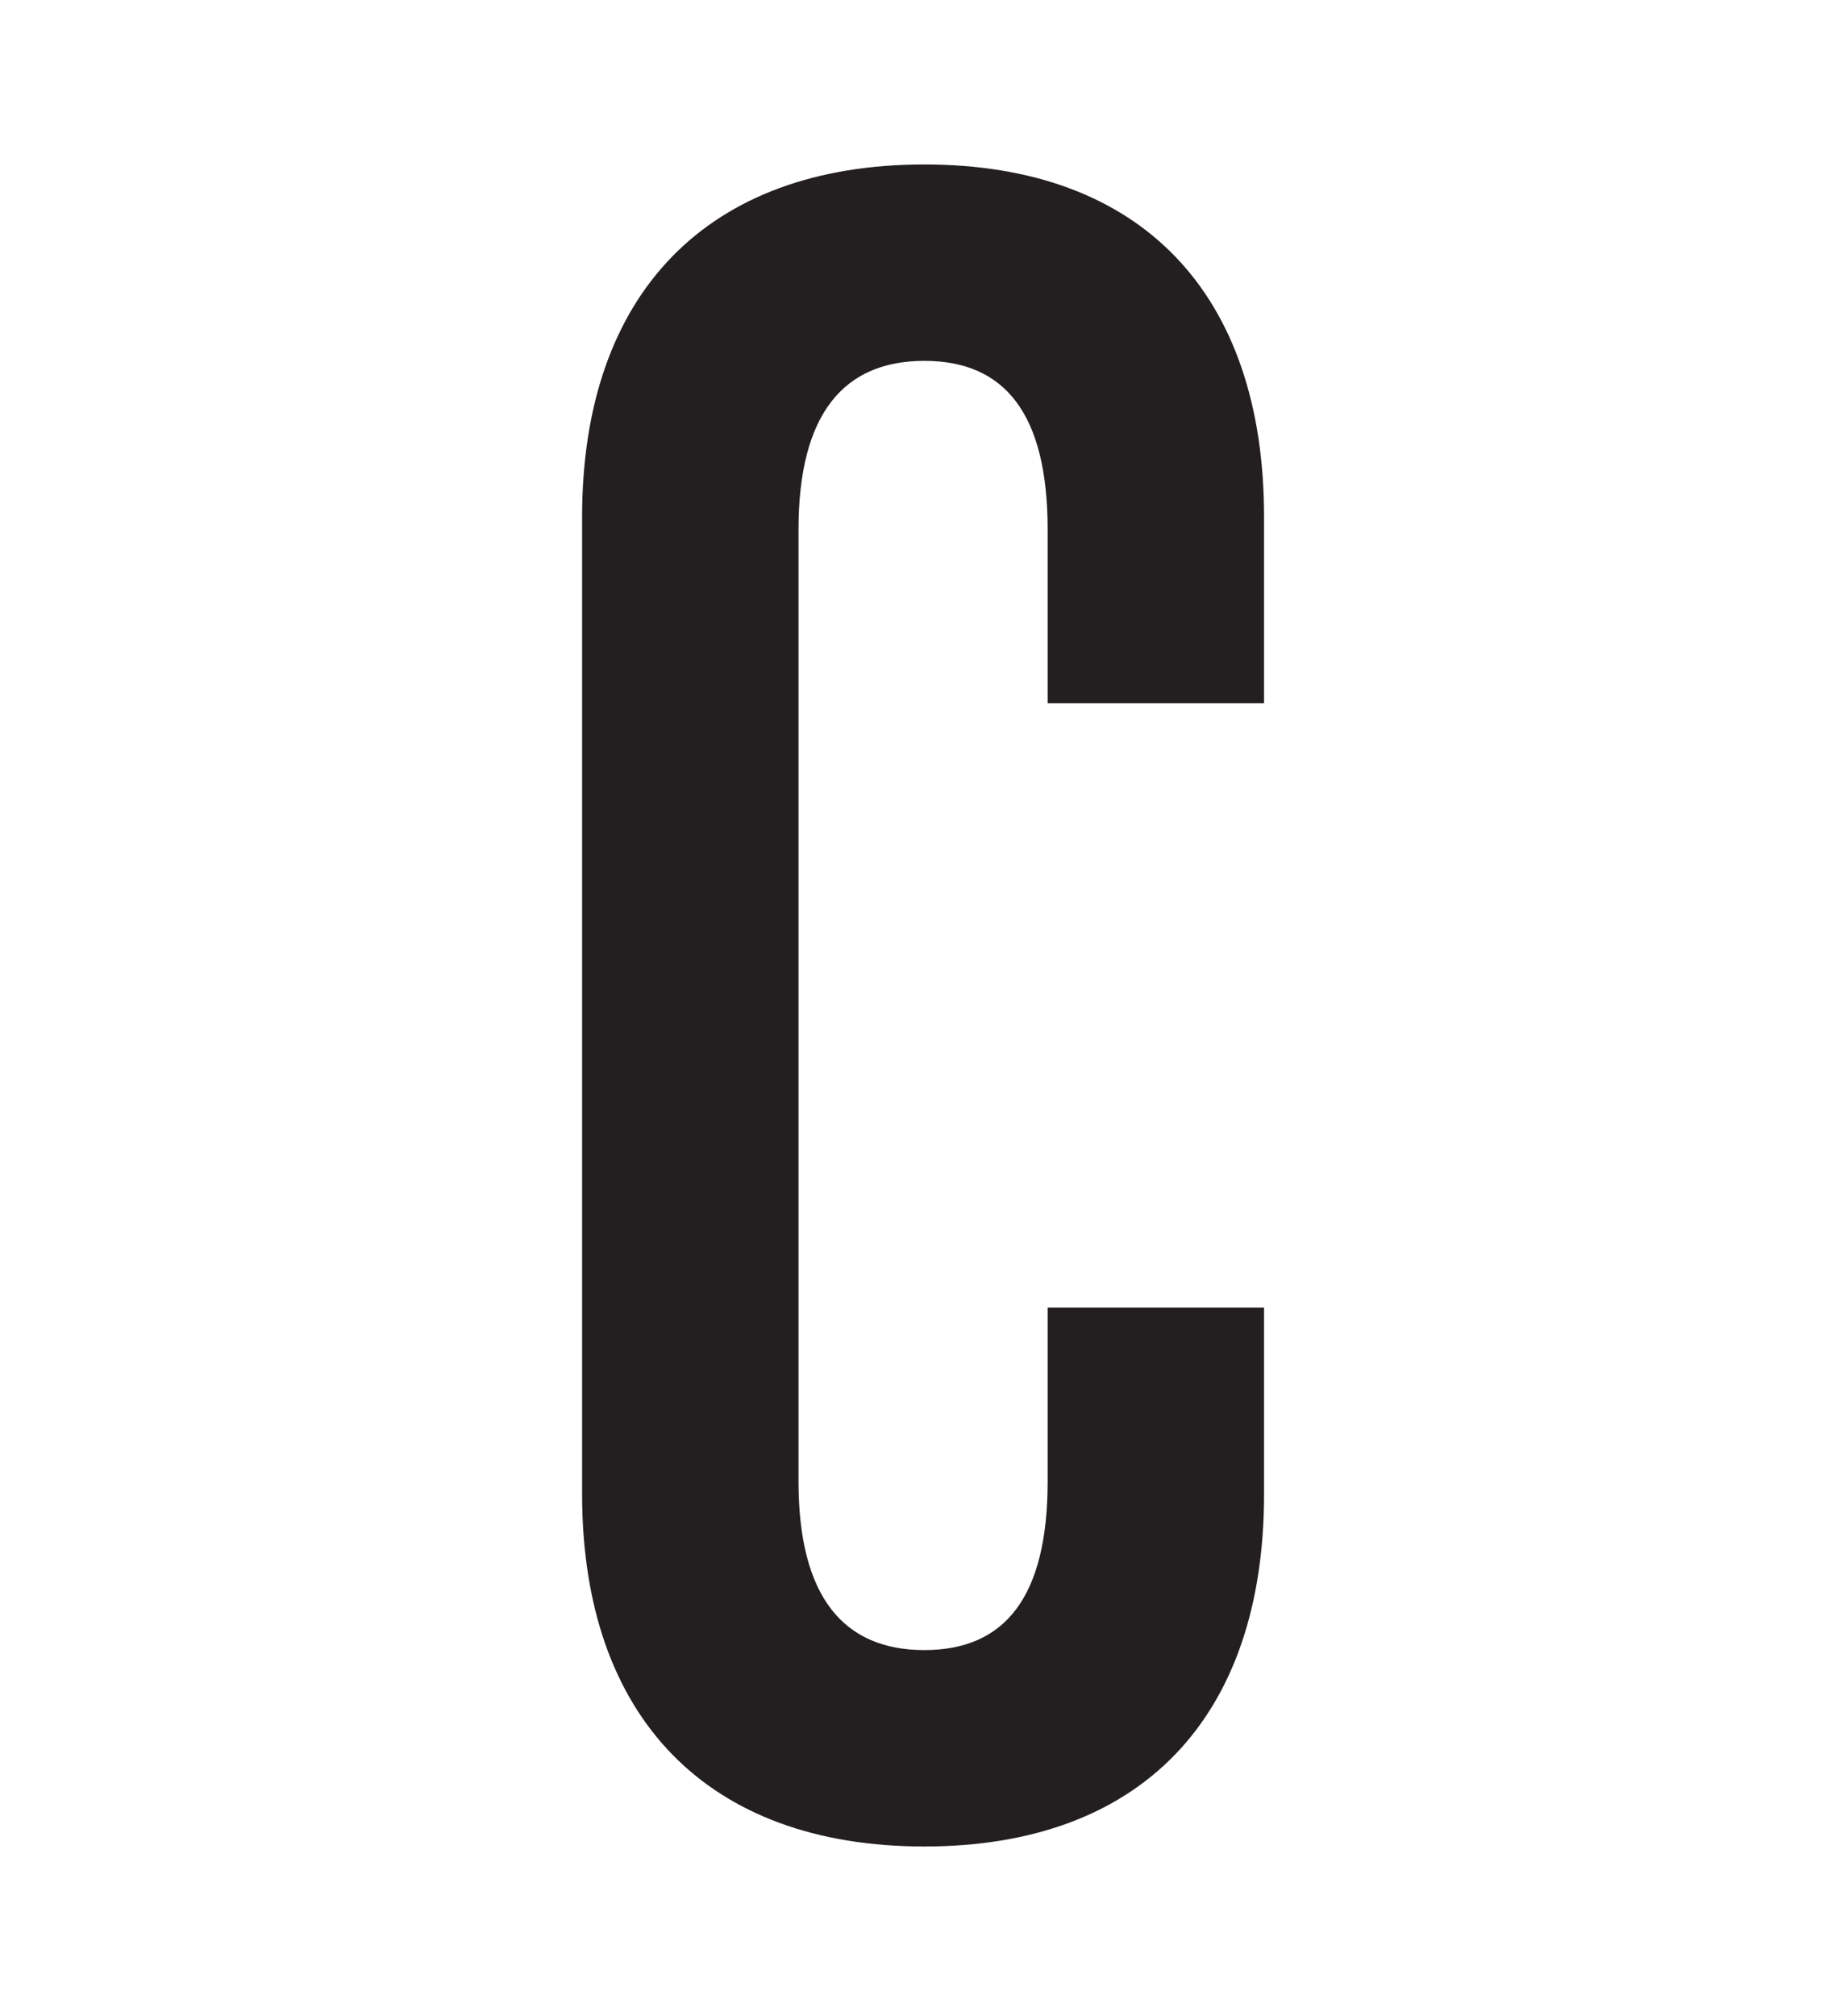 <?xml version="1.0" encoding="utf-8"?>
<!-- Generator: Adobe Illustrator 16.0.0, SVG Export Plug-In . SVG Version: 6.00 Build 0)  -->
<!DOCTYPE svg PUBLIC "-//W3C//DTD SVG 1.1//EN" "http://www.w3.org/Graphics/SVG/1.1/DTD/svg11.dtd">
<svg version="1.1" id="Layer_1" xmlns="http://www.w3.org/2000/svg" xmlns:xlink="http://www.w3.org/1999/xlink" x="0px" y="0px"
	 width="544px" height="600px" viewBox="0 68.5 544 600" enable-background="new 0 68.5 544 600" xml:space="preserve">
<g>
	<path fill="#231F20" d="M275.229,617.98c-64.44,0-101.906-38.219-101.906-104.903V222.343c0-66.688,37.466-104.902,101.906-104.902
		c64.438,0,101.154,38.215,101.154,104.902v55.449h-64.44v-51.701c0-34.467-12.738-50.205-36.714-50.205
		c-23.978,0-37.466,15.736-37.466,50.205v283.238c0,34.471,13.488,50.203,37.466,50.203c23.976,0,36.714-15.732,36.714-50.203
		v-51.703h64.44v55.451C376.383,579.763,339.667,617.98,275.229,617.98z"/>
</g>
</svg>
